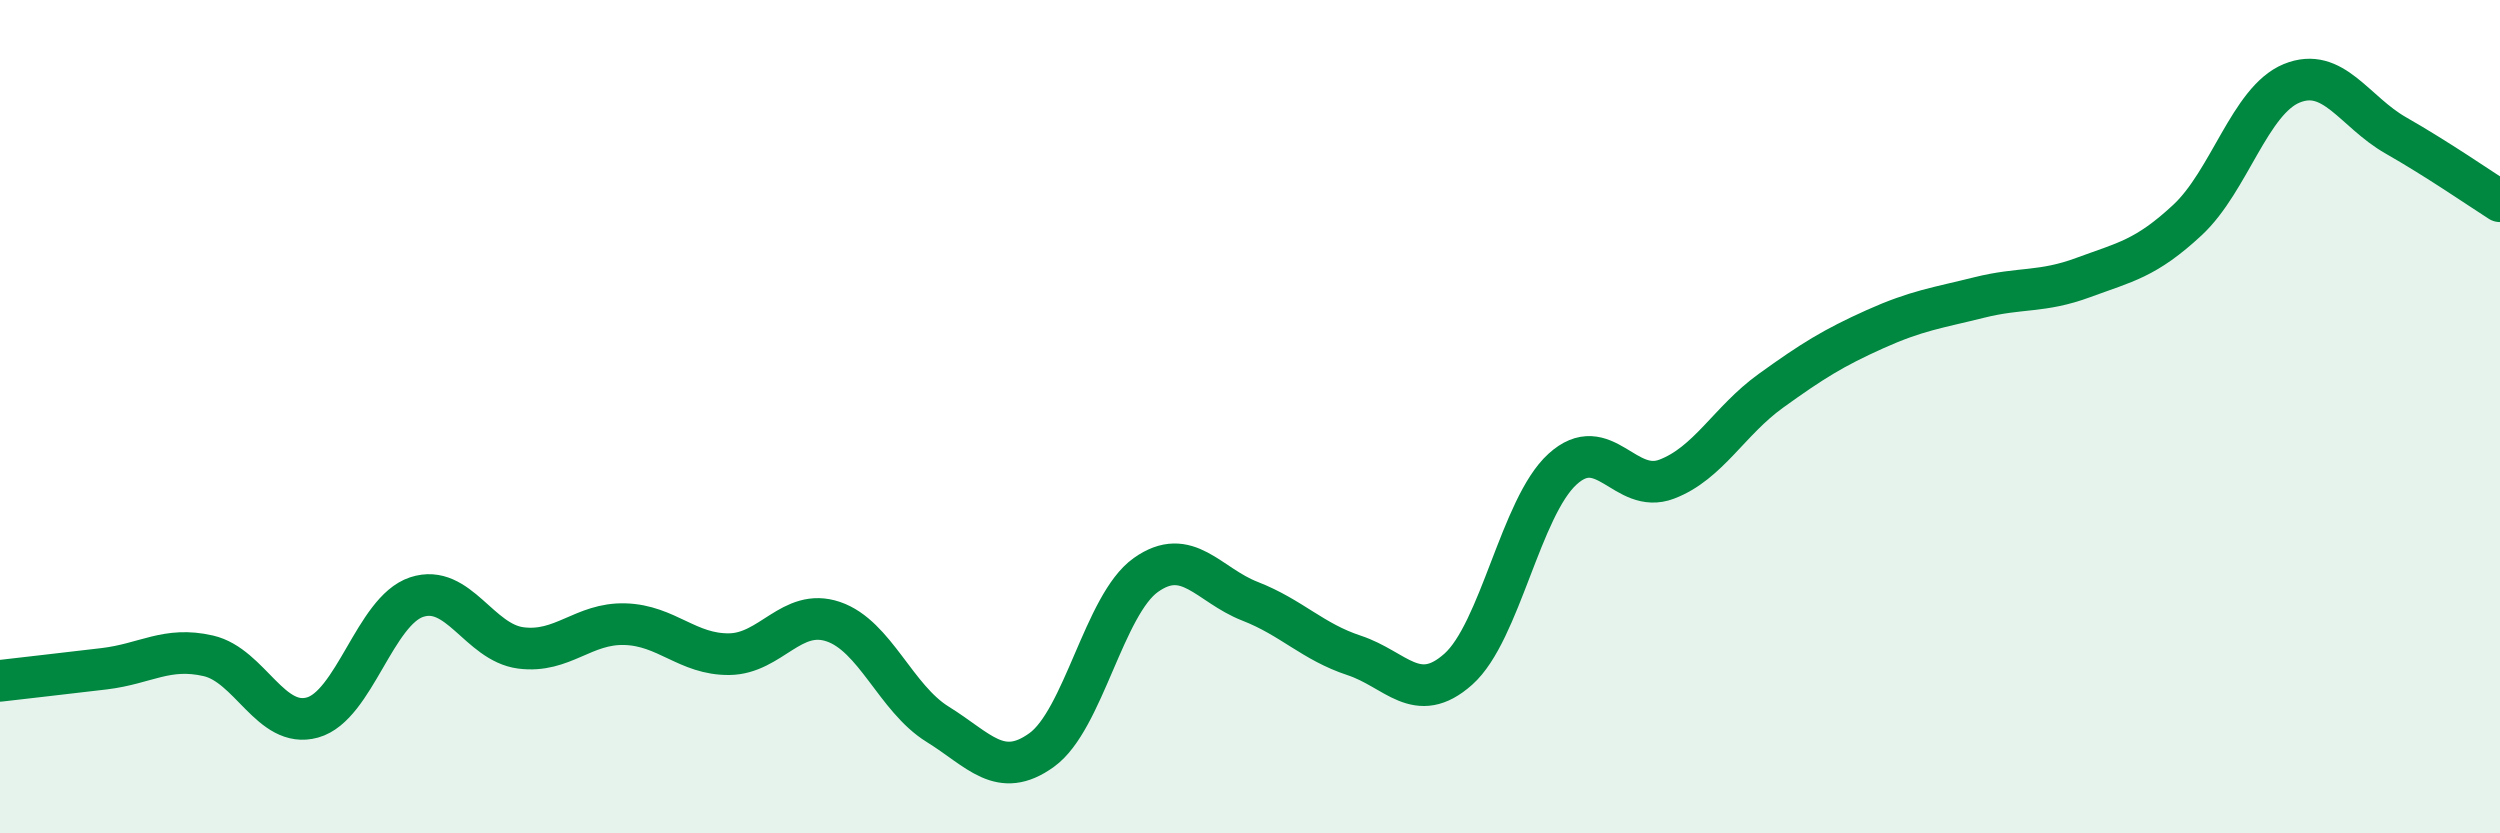 
    <svg width="60" height="20" viewBox="0 0 60 20" xmlns="http://www.w3.org/2000/svg">
      <path
        d="M 0,16.34 C 0.5,16.28 1.5,16.17 2.5,16.05 C 3.5,15.93 4,15.51 5,15.74 C 6,15.97 6.5,17.5 7.5,17.22 C 8.5,16.94 9,14.66 10,14.33 C 11,14 11.5,15.42 12.5,15.55 C 13.5,15.68 14,14.95 15,14.98 C 16,15.01 16.5,15.71 17.5,15.7 C 18.5,15.69 19,14.58 20,14.92 C 21,15.26 21.5,16.76 22.5,17.38 C 23.5,18 24,18.72 25,18 C 26,17.28 26.5,14.51 27.5,13.8 C 28.5,13.09 29,14.04 30,14.43 C 31,14.82 31.5,15.4 32.5,15.73 C 33.5,16.06 34,16.95 35,16.06 C 36,15.17 36.5,12.17 37.5,11.26 C 38.5,10.35 39,11.88 40,11.5 C 41,11.12 41.5,10.1 42.5,9.38 C 43.5,8.66 44,8.35 45,7.9 C 46,7.45 46.5,7.39 47.5,7.14 C 48.5,6.89 49,7.03 50,6.66 C 51,6.29 51.5,6.21 52.5,5.28 C 53.5,4.35 54,2.41 55,2 C 56,1.59 56.5,2.68 57.5,3.25 C 58.5,3.82 59.5,4.51 60,4.83L60 20L0 20Z"
        fill="#008740"
        opacity="0.1"
        stroke-linecap="round"
        stroke-linejoin="round"
      />
      <path
        d="M 0,16.34 C 0.5,16.28 1.5,16.17 2.5,16.05 C 3.5,15.93 4,15.51 5,15.74 C 6,15.97 6.5,17.5 7.5,17.22 C 8.5,16.94 9,14.66 10,14.33 C 11,14 11.5,15.42 12.5,15.55 C 13.5,15.68 14,14.95 15,14.98 C 16,15.01 16.5,15.71 17.5,15.7 C 18.5,15.69 19,14.58 20,14.92 C 21,15.26 21.5,16.76 22.5,17.38 C 23.5,18 24,18.72 25,18 C 26,17.28 26.5,14.51 27.5,13.8 C 28.5,13.09 29,14.04 30,14.43 C 31,14.82 31.5,15.4 32.5,15.73 C 33.5,16.06 34,16.95 35,16.06 C 36,15.17 36.5,12.17 37.5,11.26 C 38.5,10.35 39,11.88 40,11.5 C 41,11.12 41.5,10.1 42.5,9.38 C 43.5,8.66 44,8.35 45,7.9 C 46,7.45 46.5,7.39 47.5,7.14 C 48.5,6.89 49,7.03 50,6.66 C 51,6.29 51.5,6.21 52.5,5.28 C 53.5,4.35 54,2.41 55,2 C 56,1.59 56.5,2.68 57.5,3.25 C 58.5,3.82 59.5,4.51 60,4.83"
        stroke="#008740"
        stroke-width="1"
        fill="none"
        stroke-linecap="round"
        stroke-linejoin="round"
      />
    </svg>
  